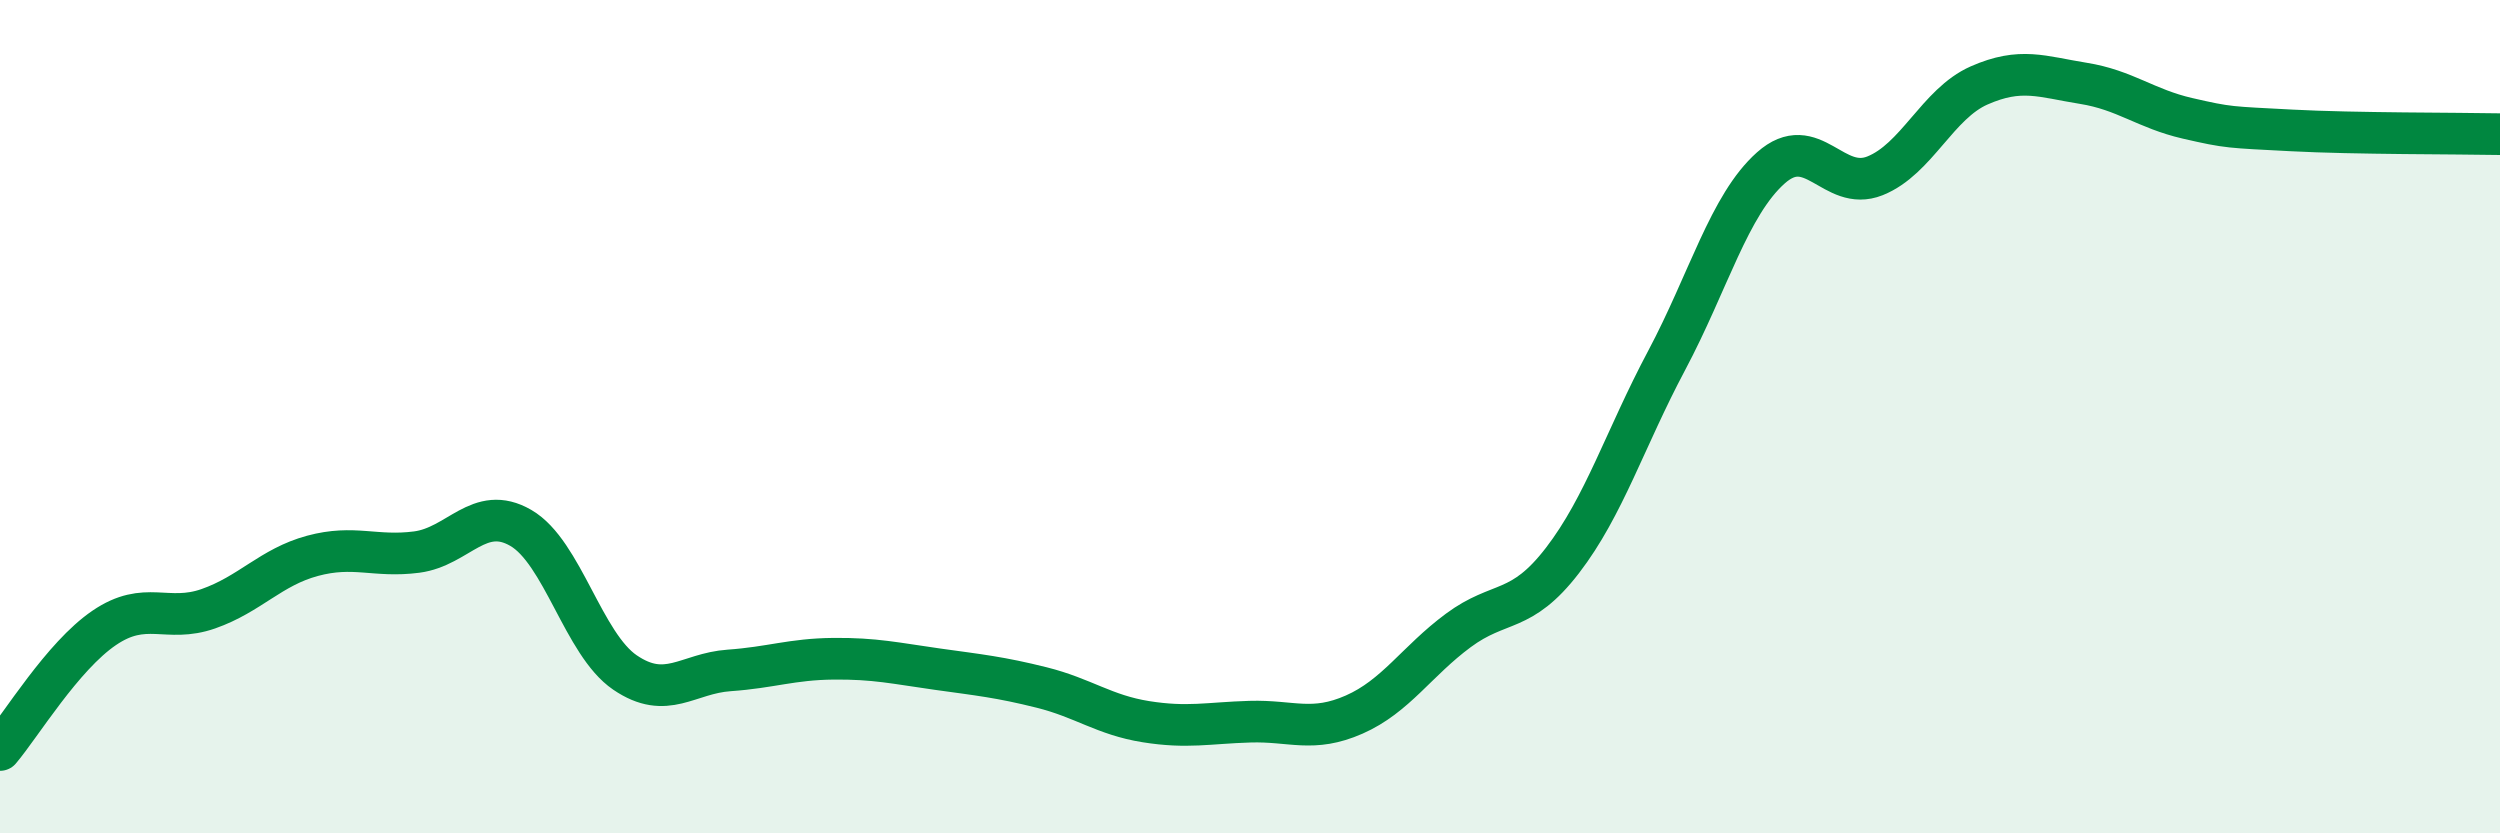 
    <svg width="60" height="20" viewBox="0 0 60 20" xmlns="http://www.w3.org/2000/svg">
      <path
        d="M 0,18 C 0.5,17.41 1.5,15.75 2.5,15.07 C 3.5,14.39 4,14.96 5,14.61 C 6,14.26 6.5,13.61 7.5,13.34 C 8.5,13.07 9,13.38 10,13.25 C 11,13.12 11.5,12.09 12.5,12.67 C 13.5,13.25 14,15.46 15,16.14 C 16,16.82 16.5,16.16 17.5,16.09 C 18.5,16.02 19,15.82 20,15.81 C 21,15.8 21.5,15.92 22.5,16.06 C 23.5,16.2 24,16.25 25,16.5 C 26,16.75 26.5,17.16 27.5,17.32 C 28.5,17.48 29,17.35 30,17.32 C 31,17.29 31.5,17.59 32.5,17.15 C 33.5,16.71 34,15.87 35,15.13 C 36,14.39 36.5,14.75 37.5,13.45 C 38.5,12.15 39,10.53 40,8.65 C 41,6.77 41.5,4.92 42.5,4.03 C 43.5,3.14 44,4.62 45,4.22 C 46,3.82 46.5,2.49 47.5,2.05 C 48.5,1.61 49,1.84 50,2 C 51,2.16 51.5,2.61 52.5,2.84 C 53.5,3.07 53.5,3.05 55,3.13 C 56.5,3.21 59,3.2 60,3.22L60 20L0 20Z"
        fill="#008740"
        opacity="0.1"
        stroke-linecap="round"
        stroke-linejoin="round"
      />
      <path
        d="M 0,18 C 0.5,17.41 1.5,15.75 2.5,15.07 C 3.5,14.39 4,14.96 5,14.61 C 6,14.26 6.5,13.61 7.5,13.34 C 8.5,13.07 9,13.38 10,13.25 C 11,13.12 11.5,12.09 12.5,12.67 C 13.5,13.25 14,15.46 15,16.14 C 16,16.82 16.5,16.16 17.5,16.09 C 18.5,16.02 19,15.82 20,15.81 C 21,15.8 21.5,15.92 22.5,16.06 C 23.5,16.2 24,16.25 25,16.5 C 26,16.75 26.5,17.16 27.5,17.32 C 28.5,17.48 29,17.35 30,17.32 C 31,17.29 31.5,17.59 32.5,17.15 C 33.5,16.71 34,15.87 35,15.13 C 36,14.39 36.5,14.75 37.5,13.45 C 38.5,12.15 39,10.53 40,8.65 C 41,6.77 41.5,4.92 42.5,4.03 C 43.5,3.14 44,4.62 45,4.22 C 46,3.82 46.5,2.49 47.5,2.05 C 48.5,1.61 49,1.84 50,2 C 51,2.16 51.5,2.61 52.5,2.84 C 53.5,3.07 53.5,3.05 55,3.13 C 56.5,3.21 59,3.2 60,3.22"
        stroke="#008740"
        stroke-width="1"
        fill="none"
        stroke-linecap="round"
        stroke-linejoin="round"
      />
    </svg>
  